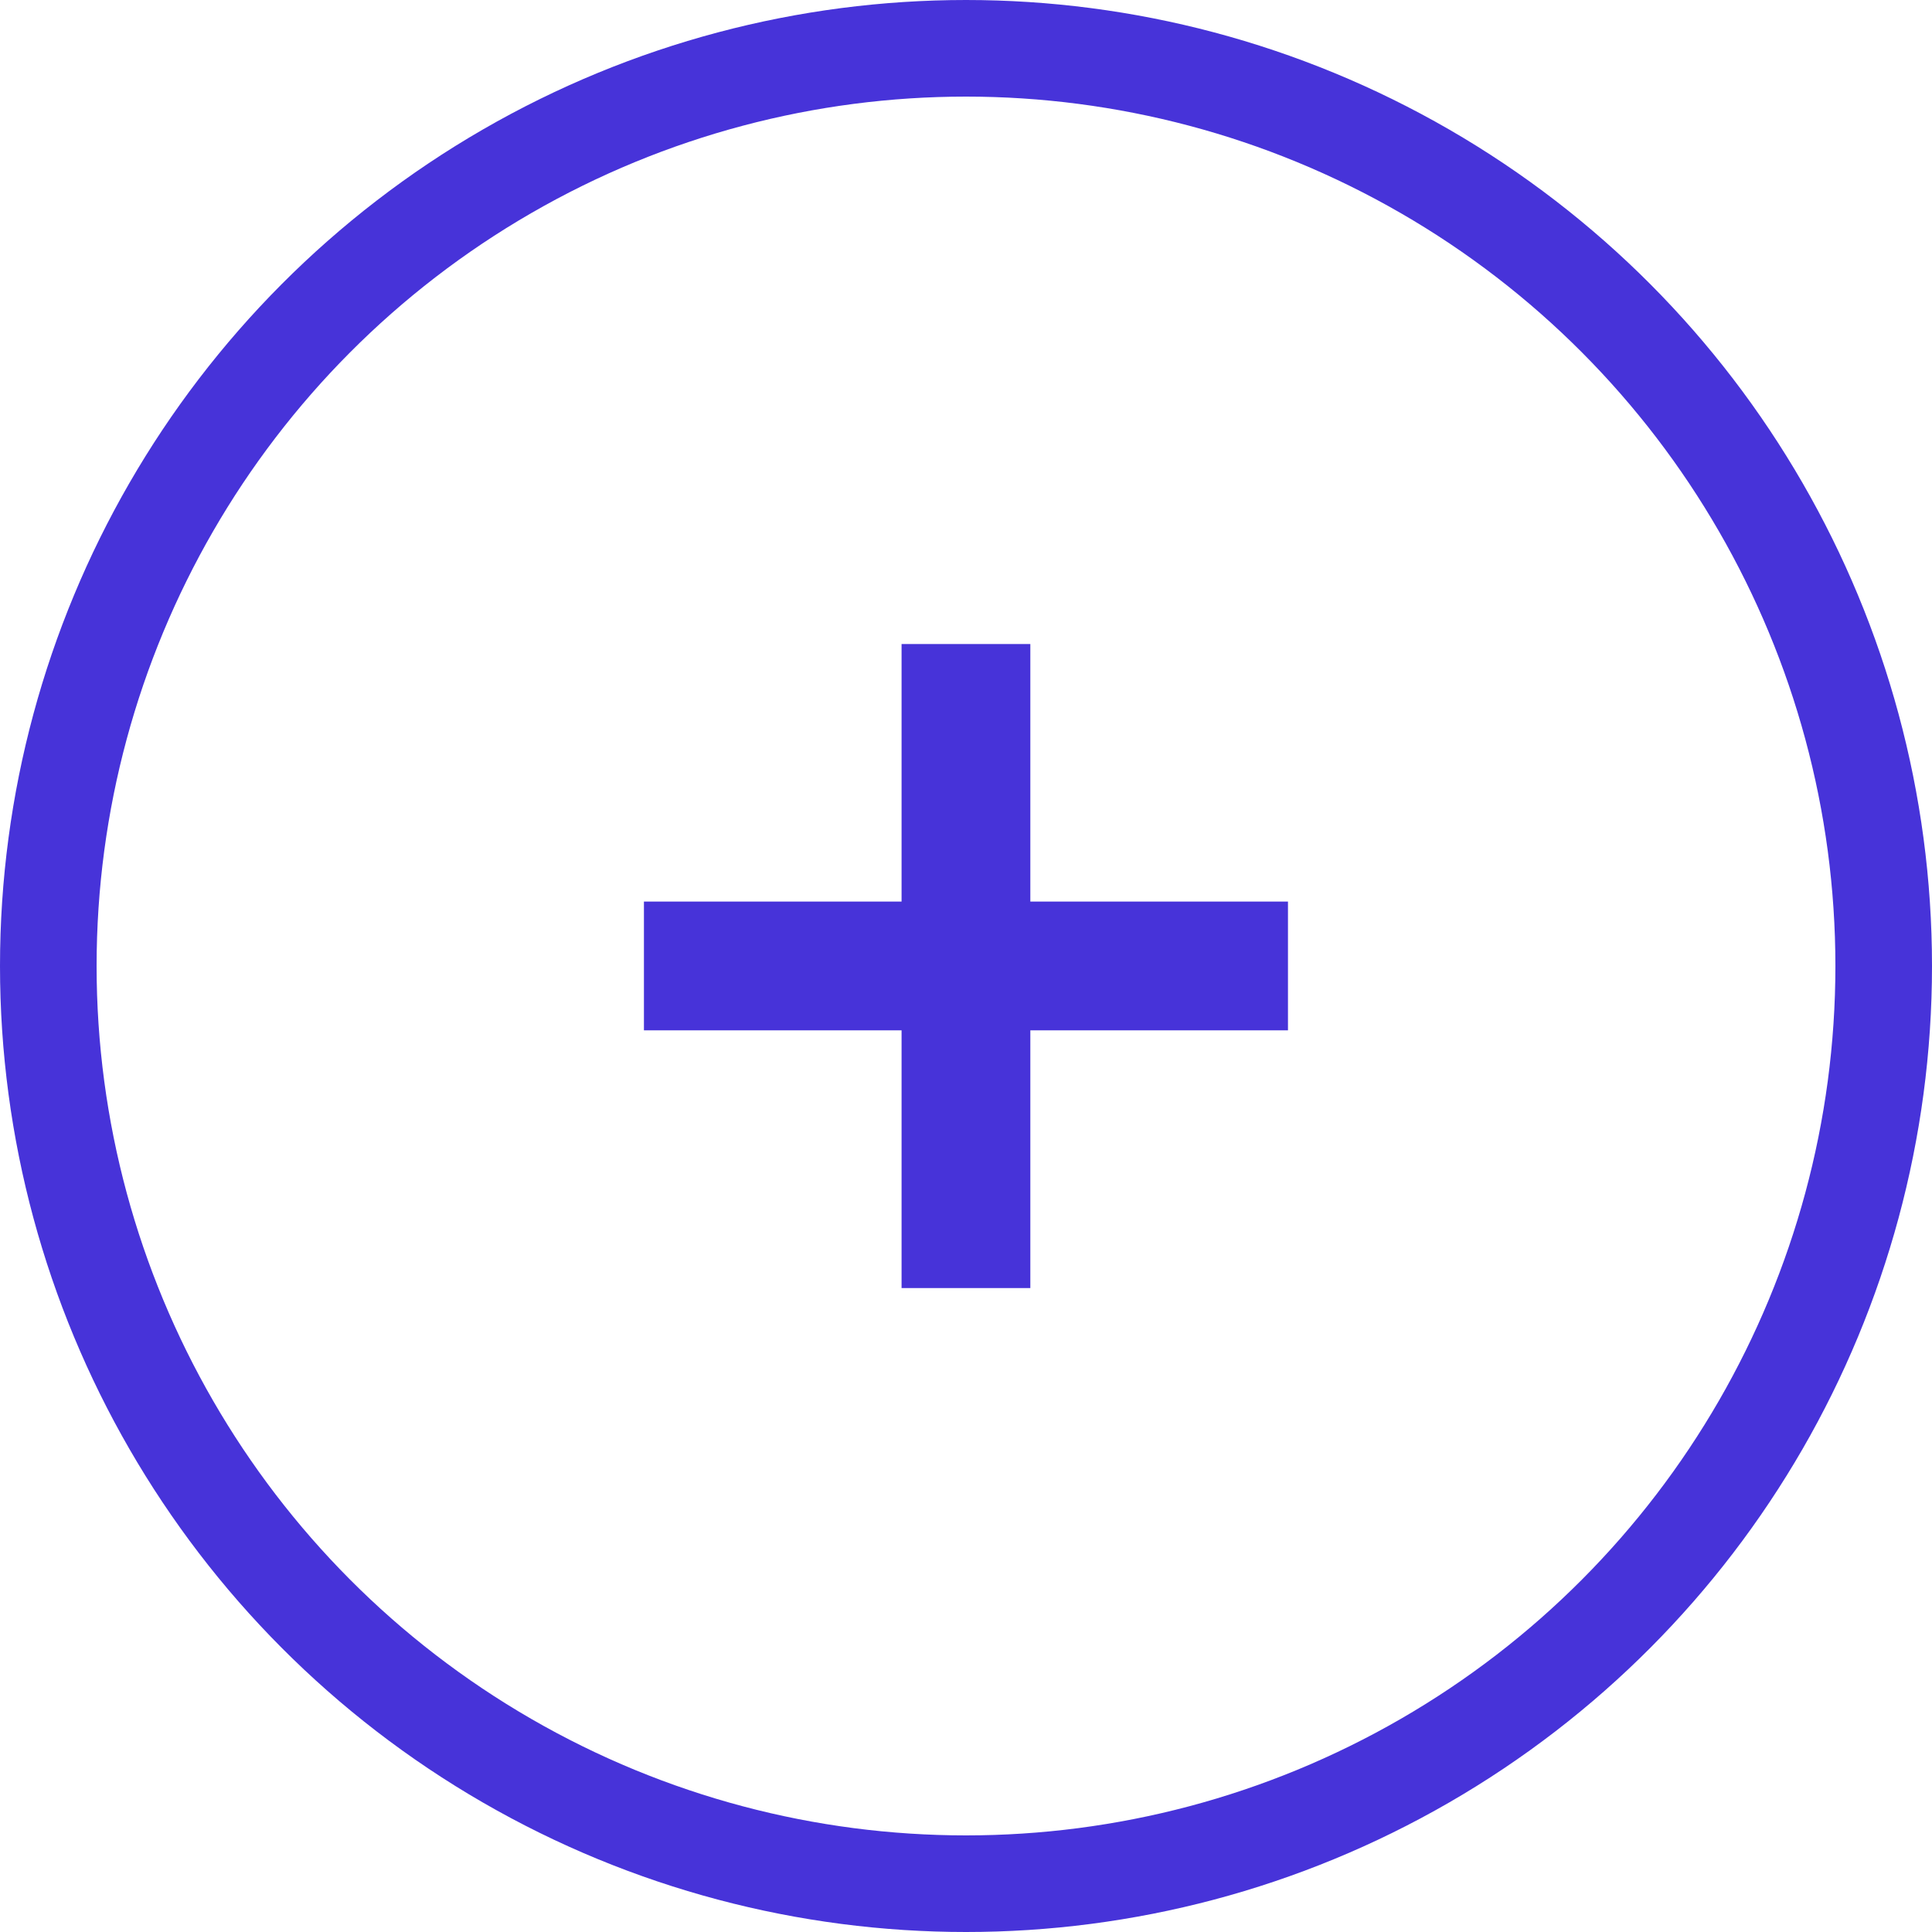 <?xml version="1.0" encoding="UTF-8"?> <svg xmlns="http://www.w3.org/2000/svg" width="20" height="20" viewBox="0 0 20 20" fill="none"> <circle cx="10" cy="10" r="9.5" stroke="#4733D9"></circle> <rect x="9.333" y="6.667" width="1.333" height="6.667" fill="#4733D9"></rect> <rect x="13.333" y="9.333" width="1.333" height="6.667" transform="rotate(90 13.333 9.333)" fill="#4733D9"></rect> </svg> 